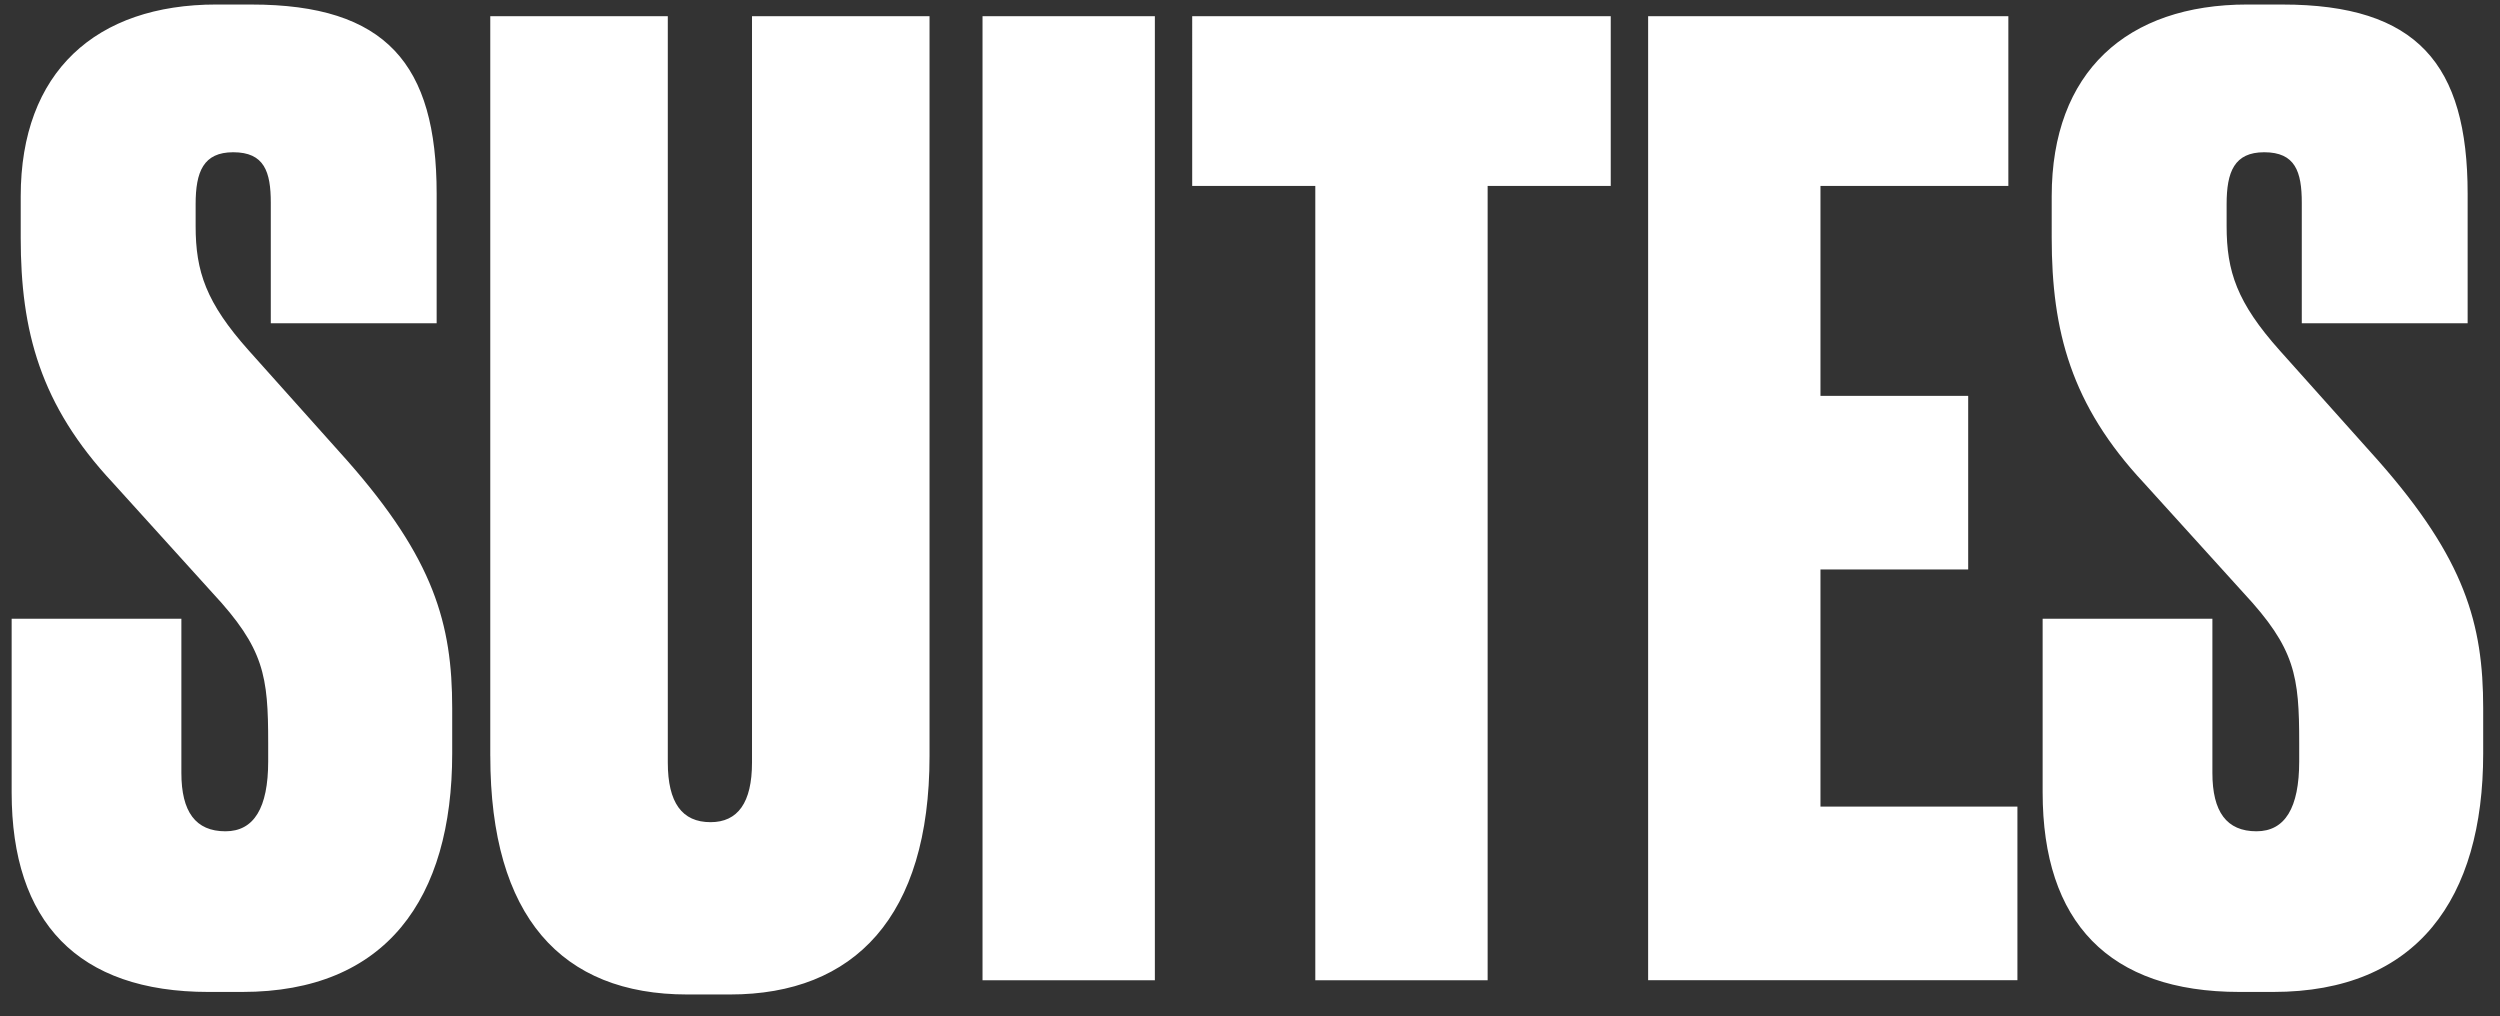 <svg width="91" height="37" fill="none" xmlns="http://www.w3.org/2000/svg" xmlns:xlink="http://www.w3.org/1999/xlink"><rect width="100%" height="100%" fill="#333333" stroke="none"/><path fill="#fff" d="M7.876.165h1.273c4.905 0 6.745 2.17 6.745 6.886v4.717H9.857V7.381c0-1.132-.236-1.839-1.368-1.839-1.085 0-1.368.707-1.368 1.887v.802c0 1.651.377 2.783 1.934 4.528l3.585 4.009c3.16 3.585 3.82 5.943 3.82 9.009v1.651c0 5.283-2.405 8.679-7.641 8.679H7.593c-4.764 0-7.169-2.547-7.169-7.264v-6.32H6.602v5.613c0 1.415.519 2.123 1.604 2.123 1.038 0 1.556-.849 1.556-2.547v-.66c0-2.453-.141-3.443-2.028-5.471L4.103 17.569C1.461 14.739.754 12.051.754 8.655V7.145c0-4.528 2.736-6.981 7.122-6.981ZM17.846 27.521V.589h6.462V27.757c0 1.462.519 2.17 1.556 2.17.991 0 1.509-.708 1.509-2.17V.589h6.462V27.521c0 5.848-2.736 8.678-7.263 8.678h-1.556c-4.575 0-7.169-2.83-7.169-8.678ZM42.037.589V35.681h-6.273V.589h6.273Zm1.359 0h15.235V6.768h-4.481V35.681h-6.273V6.768h-4.481V.589Zm16.596 0H73.104V6.768h-6.839v7.641h5.377v6.32H66.265v8.631h7.169v6.32H59.992V.589ZM81.803.165h1.274c4.905 0 6.745 2.17 6.745 6.886v4.717h-6.037V7.381c0-1.132-.236-1.839-1.368-1.839-1.085 0-1.368.707-1.368 1.887v.802c0 1.651.377 2.783 1.934 4.528l3.585 4.009c3.16 3.585 3.82 5.943 3.82 9.009v1.651c0 5.283-2.405 8.679-7.641 8.679h-1.226c-4.764 0-7.169-2.547-7.169-7.264v-6.32h6.179v5.613c0 1.415.519 2.123 1.604 2.123 1.038 0 1.556-.849 1.556-2.547v-.66c0-2.453-.141-3.443-2.028-5.471l-3.632-4.009c-2.641-2.83-3.349-5.518-3.349-8.914V7.145c0-4.528 2.736-6.981 7.122-6.981Z"/></svg>
